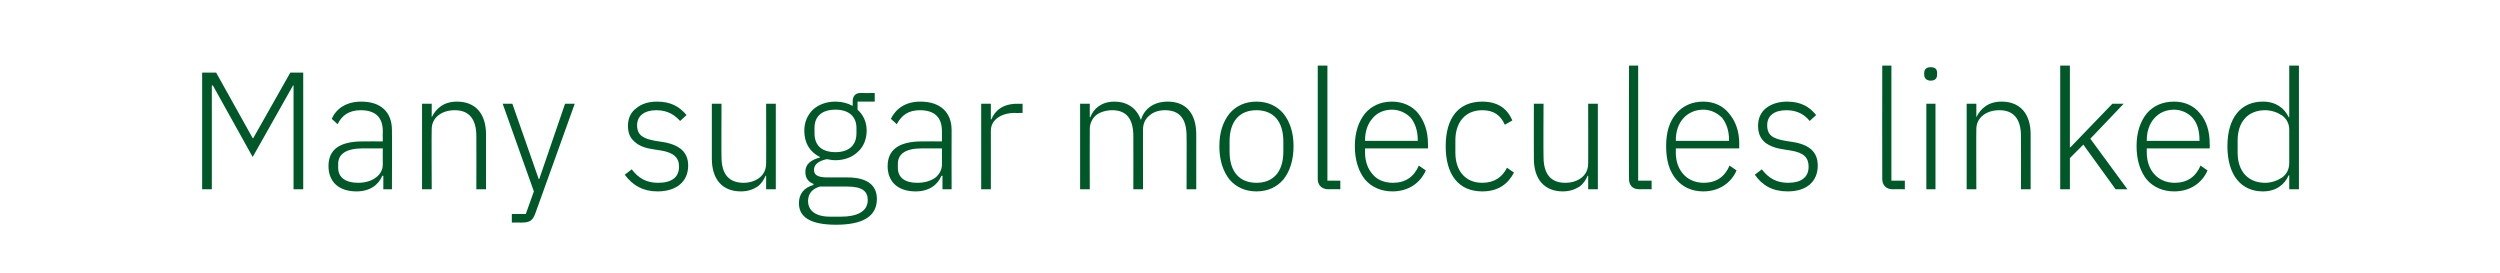 <?xml version="1.0" standalone="no"?><!DOCTYPE svg PUBLIC "-//W3C//DTD SVG 1.1//EN" "http://www.w3.org/Graphics/SVG/1.1/DTD/svg11.dtd"><svg xmlns="http://www.w3.org/2000/svg" version="1.1" width="465px" height="50.8px" viewBox="0 -11 465 50.8" style="top:-11px">  <desc>Many sugar molecules linked</desc>  <defs/>  <g id="Polygon141339">    <path d="M 54.6 24.2 L 56.4 24.2 L 56.4 2.5 L 54 2.5 L 47.1 14.7 L 47 14.7 L 40.2 2.5 L 37.6 2.5 L 37.6 24.2 L 39.4 24.2 L 39.4 4.9 L 39.6 4.9 L 47 18.2 L 54.5 4.9 L 54.6 4.9 L 54.6 24.2 Z M 72.9 13.2 C 72.94 13.24 72.9 24.2 72.9 24.2 L 71.3 24.2 L 71.3 21.7 C 71.3 21.7 71.11 21.67 71.1 21.7 C 70.4 23.4 68.8 24.6 66.3 24.6 C 63 24.6 61.1 22.8 61.1 19.9 C 61.1 17 62.9 15.3 67.5 15.3 C 67.51 15.28 71.2 15.3 71.2 15.3 C 71.2 15.3 71.17 13.42 71.2 13.4 C 71.2 10.8 69.8 9.5 67.1 9.5 C 65 9.5 63.6 10.4 62.8 12.1 C 62.8 12.1 61.7 11.1 61.7 11.1 C 62.5 9.3 64.3 7.9 67.2 7.9 C 70.9 7.9 72.9 9.9 72.9 13.2 Z M 71.2 16.6 C 71.2 16.6 67.45 16.62 67.5 16.6 C 64.3 16.6 62.9 17.7 62.9 19.5 C 62.9 19.5 62.9 20.2 62.9 20.2 C 62.9 22.1 64.4 23 66.6 23 C 67.8 23 69 22.7 69.8 22.1 C 70.7 21.5 71.2 20.6 71.2 19.6 C 71.17 19.56 71.2 16.6 71.2 16.6 Z M 80.3 24.2 C 80.3 24.2 80.25 13.02 80.3 13 C 80.3 11.9 80.8 11 81.6 10.4 C 82.4 9.8 83.4 9.5 84.6 9.5 C 87.2 9.5 88.6 11.1 88.6 14.3 C 88.62 14.29 88.6 24.2 88.6 24.2 L 90.4 24.2 C 90.4 24.2 90.39 13.98 90.4 14 C 90.4 10.1 88.4 7.9 85 7.9 C 82.5 7.9 81.1 9.2 80.3 10.8 C 80.35 10.82 80.3 10.8 80.3 10.8 L 80.3 8.3 L 78.5 8.3 L 78.5 24.2 L 80.3 24.2 Z M 100.3 22.3 L 100.2 22.3 L 95.3 8.3 L 93.5 8.3 L 99.3 24.6 L 97.8 28.8 L 95.2 28.8 L 95.2 30.4 C 95.2 30.4 96.96 30.38 97 30.4 C 98.6 30.4 99.1 30 99.6 28.6 C 99.6 28.64 106.9 8.3 106.9 8.3 L 105.1 8.3 L 100.3 22.3 Z M 128 19.8 C 128 17.3 126.4 15.9 123.2 15.4 C 123.2 15.4 121.9 15.2 121.9 15.2 C 119.7 14.8 118.5 14.2 118.5 12.3 C 118.5 10.5 119.9 9.5 122.1 9.5 C 124.3 9.5 125.6 10.5 126.5 11.5 C 126.5 11.5 127.7 10.4 127.7 10.4 C 126.4 8.9 124.9 7.9 122.2 7.9 C 120.7 7.9 119.3 8.3 118.4 9.1 C 117.4 9.8 116.8 10.9 116.8 12.4 C 116.8 13.9 117.3 14.8 118.2 15.5 C 119 16.2 120.2 16.6 121.7 16.8 C 121.7 16.8 123 17 123 17 C 125.3 17.4 126.3 18.3 126.3 20 C 126.3 22 124.9 23 122.4 23 C 120.3 23 118.8 22.2 117.5 20.5 C 117.5 20.5 116.2 21.5 116.2 21.5 C 117.7 23.5 119.6 24.6 122.3 24.6 C 125.8 24.6 128 22.8 128 19.8 Z M 142.5 24.2 L 144.3 24.2 L 144.3 8.3 L 142.5 8.3 C 142.5 8.3 142.53 19.44 142.5 19.4 C 142.5 20.6 142 21.5 141.2 22.1 C 140.4 22.7 139.4 23 138.3 23 C 135.6 23 134.2 21.4 134.2 18.2 C 134.16 18.17 134.2 8.3 134.2 8.3 L 132.4 8.3 C 132.4 8.3 132.39 18.51 132.4 18.5 C 132.4 22.4 134.4 24.6 137.8 24.6 C 139.2 24.6 140.1 24.2 140.9 23.7 C 141.6 23.2 142.1 22.4 142.4 21.7 C 142.41 21.67 142.5 21.7 142.5 21.7 L 142.5 24.2 Z M 157.6 22 C 157.6 22 153.9 22 153.9 22 C 152.2 22 151.4 21.6 151.4 20.6 C 151.4 19.5 152.4 18.9 153.8 18.6 C 154.3 18.7 154.8 18.8 155.4 18.8 C 157.1 18.8 158.6 18.2 159.6 17.2 C 160.6 16.3 161.2 14.9 161.2 13.3 C 161.2 11.7 160.6 10.4 159.5 9.4 C 159.52 9.39 159.5 7.9 159.5 7.9 L 162.7 7.9 L 162.7 6.3 C 162.7 6.3 160.02 6.32 160 6.3 C 159 6.3 158.6 7 158.6 7.9 C 158.6 7.9 158.6 8.7 158.6 8.7 C 157.7 8.2 156.6 7.9 155.4 7.9 C 153.6 7.9 152.2 8.5 151.2 9.4 C 150.2 10.4 149.6 11.7 149.6 13.3 C 149.6 15.7 150.7 17.3 152.5 18.2 C 152.5 18.2 152.5 18.3 152.5 18.3 C 151 18.7 149.8 19.4 149.8 21 C 149.8 22.1 150.3 22.8 151.3 23.2 C 151.3 23.2 151.3 23.4 151.3 23.4 C 149.6 23.9 148.6 25 148.6 26.8 C 148.6 29.3 150.6 30.8 155.5 30.8 C 160.4 30.8 163.1 29.3 163.1 26 C 163.1 23.6 161.5 22 157.6 22 Z M 156.4 29.3 C 156.4 29.3 154.4 29.3 154.4 29.3 C 151.6 29.3 150.3 28.1 150.3 26.4 C 150.3 25 151.1 24.1 152.5 23.7 C 152.5 23.7 157.6 23.7 157.6 23.7 C 160.4 23.7 161.4 24.6 161.4 26.2 C 161.4 28.3 159.5 29.3 156.4 29.3 Z M 151.5 13.8 C 151.5 13.8 151.5 12.8 151.5 12.8 C 151.5 10.6 152.9 9.4 155.4 9.4 C 157.8 9.4 159.3 10.6 159.3 12.8 C 159.3 12.8 159.3 13.8 159.3 13.8 C 159.3 16.1 157.8 17.3 155.4 17.3 C 152.9 17.3 151.5 16.1 151.5 13.8 Z M 177 13.2 C 176.97 13.24 177 24.2 177 24.2 L 175.3 24.2 L 175.3 21.7 C 175.3 21.7 175.14 21.67 175.1 21.7 C 174.4 23.4 172.8 24.6 170.3 24.6 C 167 24.6 165.1 22.8 165.1 19.9 C 165.1 17 167 15.3 171.5 15.3 C 171.55 15.28 175.2 15.3 175.2 15.3 C 175.2 15.3 175.2 13.42 175.2 13.4 C 175.2 10.8 173.8 9.5 171.1 9.5 C 169 9.5 167.7 10.4 166.8 12.1 C 166.8 12.1 165.7 11.1 165.7 11.1 C 166.6 9.3 168.3 7.9 171.2 7.9 C 174.9 7.9 177 9.9 177 13.2 Z M 175.2 16.6 C 175.2 16.6 171.48 16.62 171.5 16.6 C 168.3 16.6 167 17.7 167 19.5 C 167 19.5 167 20.2 167 20.2 C 167 22.1 168.4 23 170.6 23 C 171.9 23 173 22.7 173.9 22.1 C 174.7 21.5 175.2 20.6 175.2 19.6 C 175.2 19.56 175.2 16.6 175.2 16.6 Z M 184.3 24.2 C 184.3 24.2 184.29 13.33 184.3 13.3 C 184.3 11.3 186.2 10 188.8 10 C 188.81 10.04 190.2 10 190.2 10 L 190.2 8.3 C 190.2 8.3 189.15 8.31 189.2 8.3 C 186.4 8.3 185 9.7 184.4 11.2 C 184.41 11.16 184.3 11.2 184.3 11.2 L 184.3 8.3 L 182.5 8.3 L 182.5 24.2 L 184.3 24.2 Z M 202.7 24.2 C 202.7 24.2 202.67 13.02 202.7 13 C 202.7 11.9 203.2 11 203.9 10.4 C 204.7 9.8 205.8 9.5 206.9 9.5 C 209.5 9.5 210.8 11.1 210.8 14.3 C 210.82 14.29 210.8 24.2 210.8 24.2 L 212.6 24.2 C 212.6 24.2 212.59 13.05 212.6 13.1 C 212.6 11.9 213.1 11 213.9 10.4 C 214.6 9.8 215.6 9.5 216.7 9.5 C 219.4 9.5 220.7 11.1 220.7 14.3 C 220.74 14.29 220.7 24.2 220.7 24.2 L 222.5 24.2 C 222.5 24.2 222.51 13.98 222.5 14 C 222.5 10.1 220.6 7.9 217.2 7.9 C 214.4 7.9 212.8 9.4 212.2 11.3 C 212.2 11.3 212.2 11.3 212.2 11.3 C 211.4 9 209.5 7.9 207.3 7.9 C 205.9 7.9 205 8.3 204.3 8.8 C 203.6 9.3 203.1 10 202.8 10.8 C 202.76 10.82 202.7 10.8 202.7 10.8 L 202.7 8.3 L 200.9 8.3 L 200.9 24.2 L 202.7 24.2 Z M 238.7 22.4 C 239.9 20.9 240.6 18.8 240.6 16.2 C 240.6 13.6 239.9 11.6 238.7 10.1 C 237.5 8.7 235.8 7.9 233.7 7.9 C 231.6 7.9 229.9 8.7 228.7 10.1 C 227.5 11.6 226.8 13.6 226.8 16.2 C 226.8 18.8 227.5 20.9 228.7 22.4 C 229.9 23.8 231.6 24.6 233.7 24.6 C 235.8 24.6 237.5 23.8 238.7 22.4 Z M 228.7 17.2 C 228.7 17.2 228.7 15.3 228.7 15.3 C 228.7 11.5 230.6 9.5 233.7 9.5 C 236.8 9.5 238.7 11.5 238.7 15.3 C 238.7 15.3 238.7 17.2 238.7 17.2 C 238.7 21 236.8 23 233.7 23 C 230.6 23 228.7 21 228.7 17.2 Z M 249.3 24.2 L 249.3 22.6 L 246.9 22.6 L 246.9 1.2 L 245.1 1.2 C 245.1 1.2 245.11 22.26 245.1 22.3 C 245.1 23.4 245.8 24.2 247.1 24.2 C 247.06 24.18 249.3 24.2 249.3 24.2 Z M 265.2 20.7 C 265.2 20.7 263.9 19.8 263.9 19.8 C 263 21.9 261.4 23 259.1 23 C 257.4 23 256.1 22.4 255.3 21.4 C 254.4 20.4 253.9 19 253.9 17.4 C 253.88 17.36 253.9 16.6 253.9 16.6 L 265.6 16.6 C 265.6 16.6 265.63 15.75 265.6 15.7 C 265.6 13.4 264.9 11.5 263.8 10.1 C 262.7 8.7 260.9 7.9 258.9 7.9 C 256.8 7.9 255.1 8.7 253.9 10.1 C 252.7 11.6 252 13.6 252 16.2 C 252 18.8 252.7 20.9 253.9 22.4 C 255.1 23.8 256.9 24.6 259 24.6 C 262 24.6 264.2 23 265.2 20.7 Z M 262.4 10.9 C 263.2 11.9 263.7 13.3 263.7 15 C 263.71 14.97 263.7 15.2 263.7 15.2 L 253.9 15.2 C 253.9 15.2 253.88 15.07 253.9 15.1 C 253.9 13.4 254.4 12 255.3 11 C 256.1 10 257.4 9.4 258.9 9.4 C 260.3 9.4 261.5 10 262.4 10.9 Z M 281.6 21.1 C 281.6 21.1 280.3 20.2 280.3 20.2 C 279.4 22 277.9 23 275.7 23 C 272.5 23 270.7 20.7 270.7 17.4 C 270.7 17.4 270.7 15.1 270.7 15.1 C 270.7 11.8 272.5 9.5 275.7 9.5 C 277.8 9.5 279.1 10.4 279.9 12.2 C 279.9 12.2 281.3 11.4 281.3 11.4 C 280.4 9.3 278.7 7.9 275.7 7.9 C 271.3 7.9 268.9 10.9 268.9 16.2 C 268.9 21.5 271.3 24.6 275.7 24.6 C 278.7 24.6 280.5 23.2 281.6 21.1 Z M 295.4 24.2 L 297.2 24.2 L 297.2 8.3 L 295.4 8.3 C 295.4 8.3 295.42 19.44 295.4 19.4 C 295.4 20.6 294.9 21.5 294.1 22.1 C 293.3 22.7 292.3 23 291.1 23 C 288.5 23 287.1 21.4 287.1 18.2 C 287.05 18.17 287.1 8.3 287.1 8.3 L 285.3 8.3 C 285.3 8.3 285.28 18.51 285.3 18.5 C 285.3 22.4 287.3 24.6 290.7 24.6 C 292 24.6 293 24.2 293.8 23.7 C 294.5 23.2 295 22.4 295.3 21.7 C 295.3 21.67 295.4 21.7 295.4 21.7 L 295.4 24.2 Z M 307.2 24.2 L 307.2 22.6 L 304.7 22.6 L 304.7 1.2 L 303 1.2 C 303 1.2 302.95 22.26 303 22.3 C 303 23.4 303.6 24.2 304.9 24.2 C 304.91 24.18 307.2 24.2 307.2 24.2 Z M 323 20.7 C 323 20.7 321.7 19.8 321.7 19.8 C 320.8 21.9 319.2 23 316.9 23 C 315.3 23 314 22.4 313.1 21.4 C 312.2 20.4 311.7 19 311.7 17.4 C 311.73 17.36 311.7 16.6 311.7 16.6 L 323.5 16.6 C 323.5 16.6 323.48 15.75 323.5 15.7 C 323.5 13.4 322.8 11.5 321.6 10.1 C 320.5 8.7 318.8 7.9 316.8 7.9 C 314.7 7.9 313 8.7 311.8 10.1 C 310.5 11.6 309.9 13.6 309.9 16.2 C 309.9 18.8 310.5 20.9 311.8 22.4 C 313 23.8 314.7 24.6 316.8 24.6 C 319.8 24.6 322 23 323 20.7 Z M 320.3 10.9 C 321.1 11.9 321.6 13.3 321.6 15 C 321.55 14.97 321.6 15.2 321.6 15.2 L 311.7 15.2 C 311.7 15.2 311.73 15.07 311.7 15.1 C 311.7 13.4 312.2 12 313.1 11 C 314 10 315.3 9.4 316.8 9.4 C 318.2 9.4 319.4 10 320.3 10.9 Z M 338.1 19.8 C 338.1 17.3 336.6 15.9 333.4 15.4 C 333.4 15.4 332.1 15.2 332.1 15.2 C 329.8 14.8 328.7 14.2 328.7 12.3 C 328.7 10.5 330 9.5 332.3 9.5 C 334.5 9.5 335.8 10.5 336.6 11.5 C 336.6 11.5 337.8 10.4 337.8 10.4 C 336.6 8.9 335 7.9 332.4 7.9 C 330.9 7.9 329.5 8.3 328.5 9.1 C 327.6 9.8 327 10.9 327 12.4 C 327 13.9 327.5 14.8 328.3 15.5 C 329.2 16.2 330.4 16.6 331.8 16.8 C 331.8 16.8 333.1 17 333.1 17 C 335.5 17.4 336.4 18.3 336.4 20 C 336.4 22 335 23 332.6 23 C 330.5 23 329 22.2 327.7 20.5 C 327.7 20.5 326.4 21.5 326.4 21.5 C 327.8 23.5 329.7 24.6 332.5 24.6 C 336 24.6 338.1 22.8 338.1 19.8 Z M 354.3 24.2 L 354.3 22.6 L 351.8 22.6 L 351.8 1.2 L 350.1 1.2 C 350.1 1.2 350.07 22.26 350.1 22.3 C 350.1 23.4 350.8 24.2 352 24.2 C 352.03 24.18 354.3 24.2 354.3 24.2 Z M 360.3 2.9 C 360.3 2.9 360.3 2.6 360.3 2.6 C 360.3 1.9 360 1.5 359.1 1.5 C 358.3 1.5 357.9 1.9 357.9 2.6 C 357.9 2.6 357.9 2.9 357.9 2.9 C 357.9 3.5 358.3 4 359.1 4 C 360 4 360.3 3.5 360.3 2.9 Z M 358.3 24.2 L 360 24.2 L 360 8.3 L 358.3 8.3 L 358.3 24.2 Z M 367.6 24.2 C 367.6 24.2 367.56 13.02 367.6 13 C 367.6 11.9 368.1 11 368.9 10.4 C 369.7 9.8 370.7 9.5 371.9 9.5 C 374.5 9.5 375.9 11.1 375.9 14.3 C 375.93 14.29 375.9 24.2 375.9 24.2 L 377.7 24.2 C 377.7 24.2 377.69 13.98 377.7 14 C 377.7 10.1 375.7 7.9 372.3 7.9 C 369.8 7.9 368.4 9.2 367.6 10.8 C 367.65 10.82 367.6 10.8 367.6 10.8 L 367.6 8.3 L 365.8 8.3 L 365.8 24.2 L 367.6 24.2 Z M 383.2 24.2 L 385 24.2 L 385 18.4 L 387.5 15.9 L 393.5 24.2 L 395.7 24.2 L 388.8 14.8 L 395 8.3 L 392.9 8.3 L 387.6 13.8 L 385.1 16.4 L 385 16.4 L 385 1.2 L 383.2 1.2 L 383.2 24.2 Z M 410.6 20.7 C 410.6 20.7 409.3 19.8 409.3 19.8 C 408.4 21.9 406.8 23 404.5 23 C 402.9 23 401.6 22.4 400.7 21.4 C 399.8 20.4 399.3 19 399.3 17.4 C 399.3 17.36 399.3 16.6 399.3 16.6 L 411 16.6 C 411 16.6 411.05 15.75 411 15.7 C 411 13.4 410.4 11.5 409.2 10.1 C 408.1 8.7 406.4 7.9 404.4 7.9 C 402.2 7.9 400.5 8.7 399.3 10.1 C 398.1 11.6 397.4 13.6 397.4 16.2 C 397.4 18.8 398.1 20.9 399.3 22.4 C 400.5 23.8 402.3 24.6 404.4 24.6 C 407.4 24.6 409.6 23 410.6 20.7 Z M 407.8 10.9 C 408.7 11.9 409.1 13.3 409.1 15 C 409.13 14.97 409.1 15.2 409.1 15.2 L 399.3 15.2 C 399.3 15.2 399.3 15.07 399.3 15.1 C 399.3 13.4 399.8 12 400.7 11 C 401.6 10 402.8 9.4 404.4 9.4 C 405.7 9.4 407 10 407.8 10.9 Z M 425.8 24.2 L 427.6 24.2 L 427.6 1.2 L 425.8 1.2 L 425.8 10.8 C 425.8 10.8 425.71 10.85 425.7 10.8 C 424.9 9.1 423.3 7.9 420.9 7.9 C 416.8 7.9 414.3 10.9 414.3 16.2 C 414.3 21.5 416.8 24.6 420.9 24.6 C 423.3 24.6 424.9 23.4 425.7 21.6 C 425.71 21.64 425.8 21.6 425.8 21.6 L 425.8 24.2 Z M 416.2 17.4 C 416.2 17.4 416.2 15.1 416.2 15.1 C 416.2 11.7 418.1 9.5 421.3 9.5 C 422.5 9.5 423.6 9.9 424.5 10.5 C 425.3 11.1 425.8 12 425.8 13.1 C 425.8 13.1 425.8 19.3 425.8 19.3 C 425.8 20.5 425.3 21.4 424.5 22 C 423.6 22.6 422.5 23 421.3 23 C 418.1 23 416.2 20.8 416.2 17.4 Z " stroke="none" fill="#005829"/>  </g></svg>